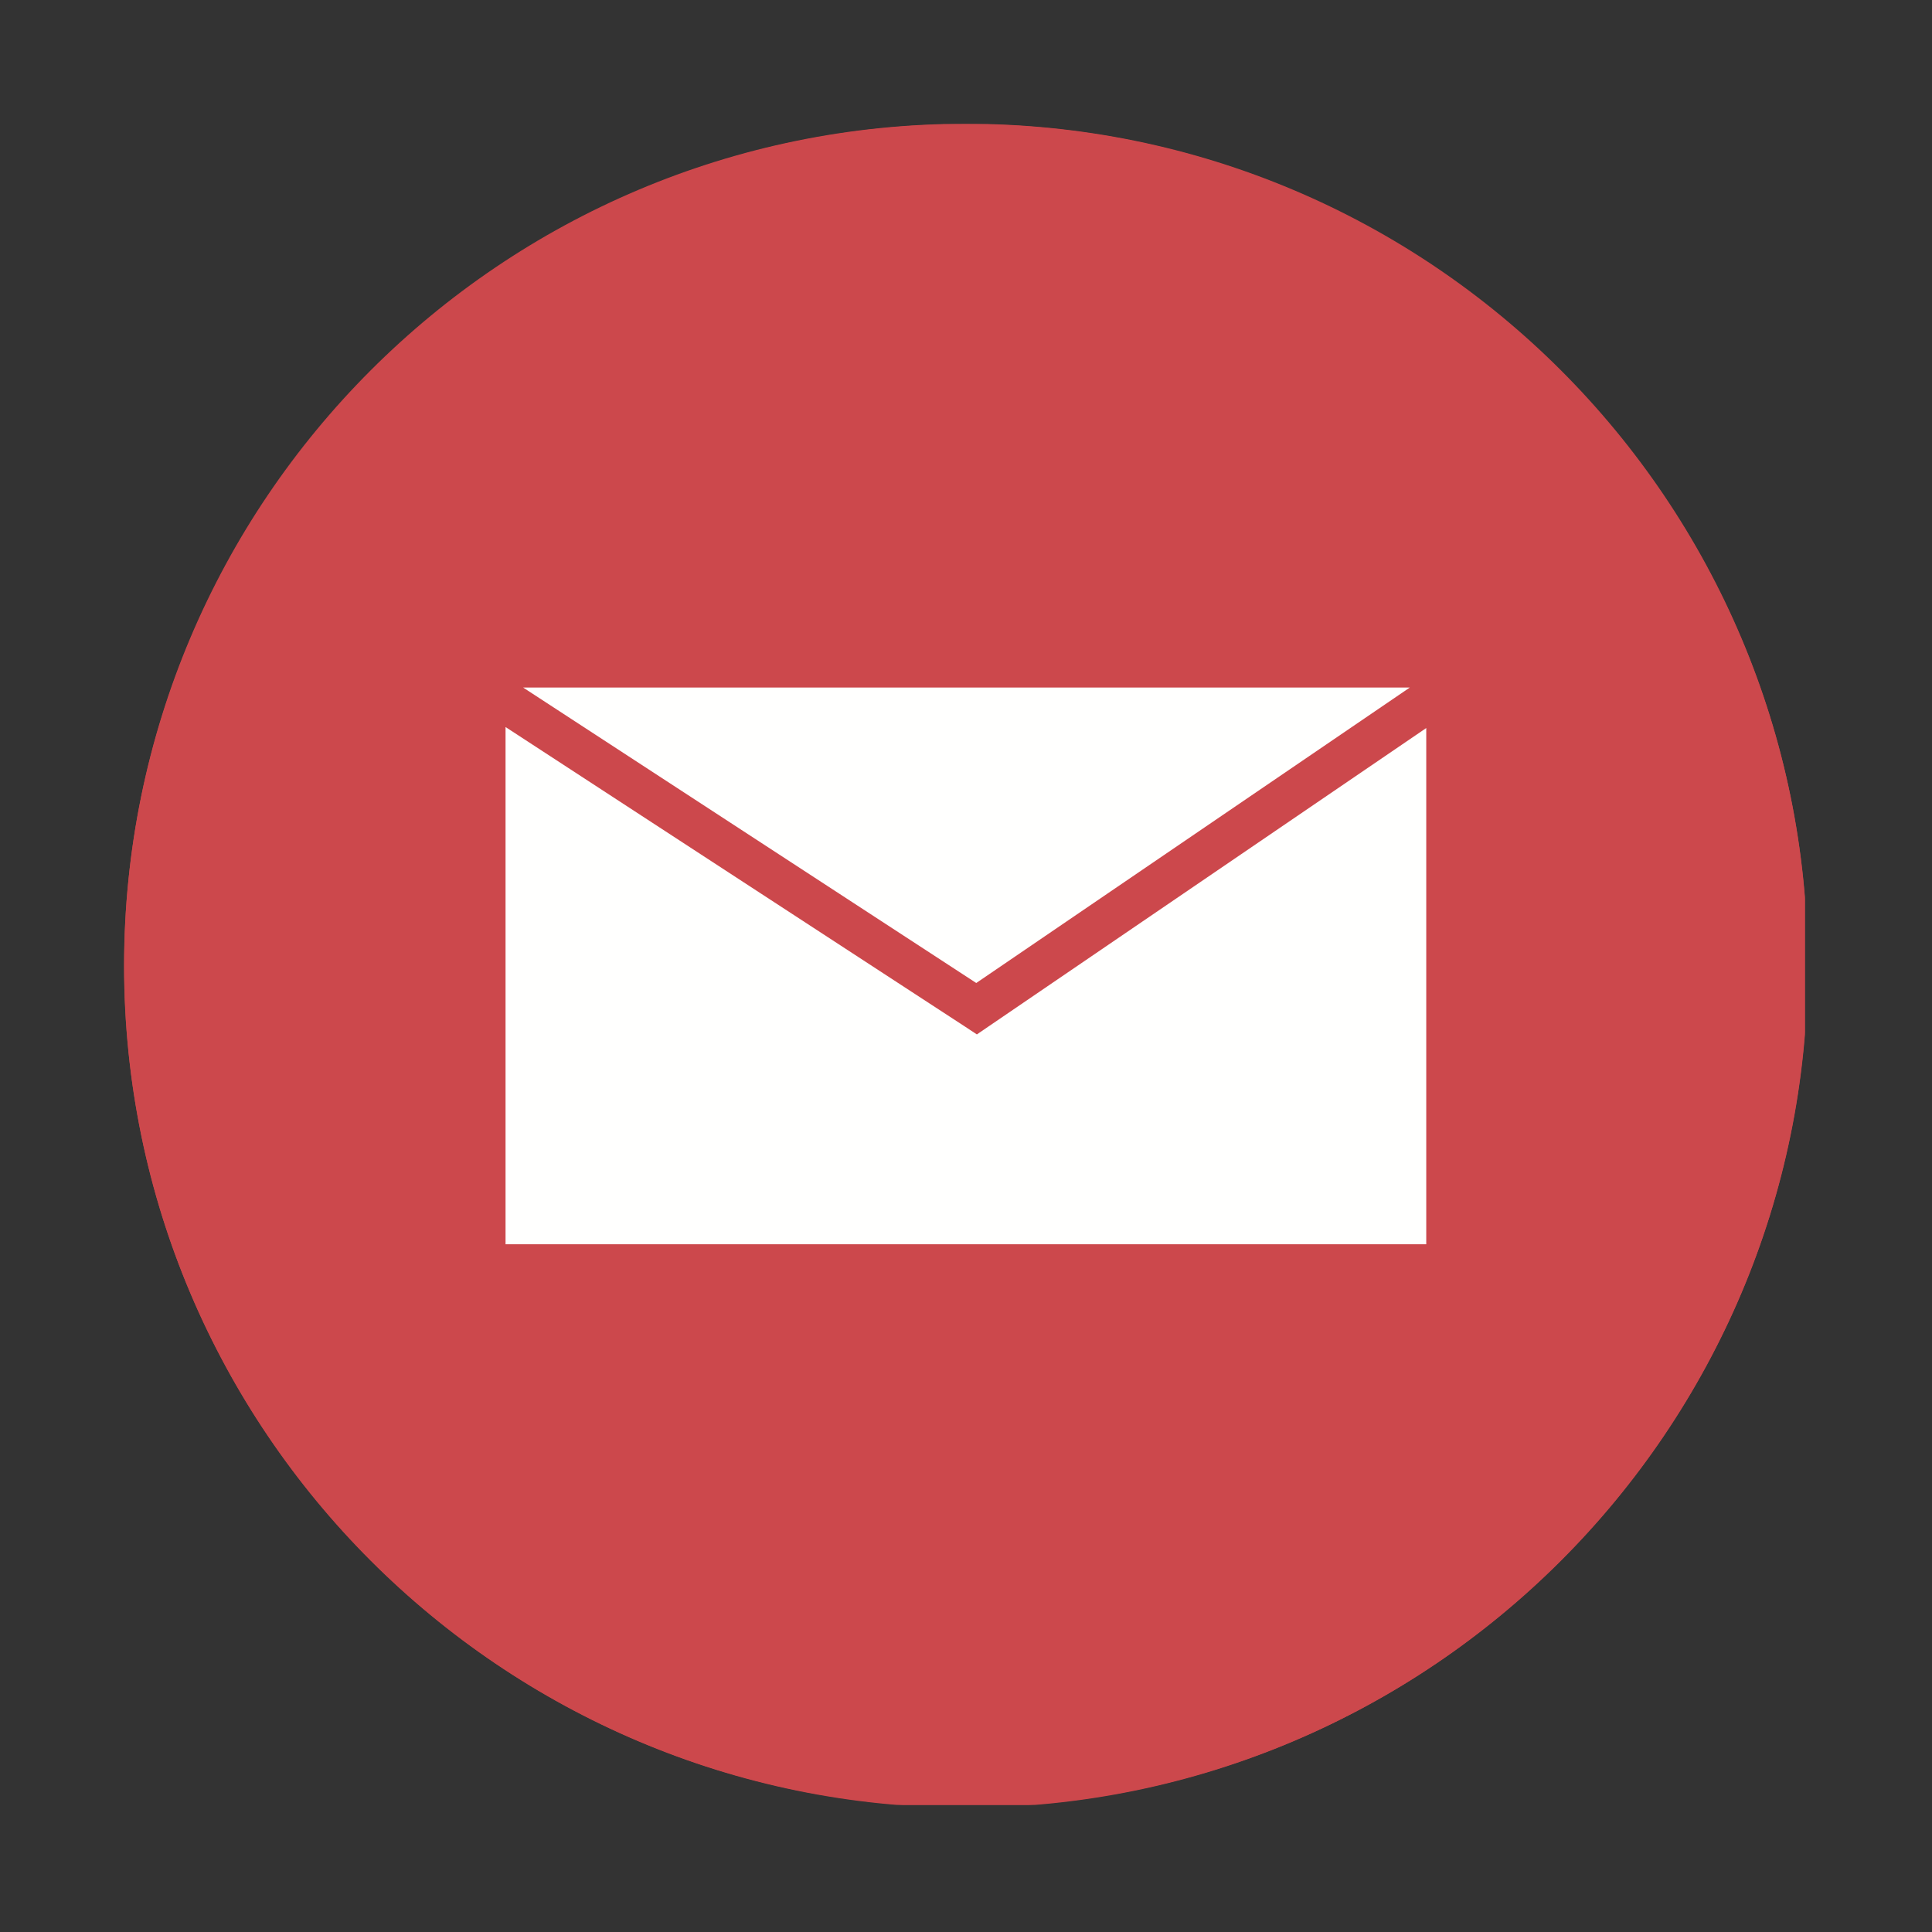 <svg xmlns="http://www.w3.org/2000/svg" xmlns:xlink="http://www.w3.org/1999/xlink" width="100" zoomAndPan="magnify" viewBox="0 0 75 75" height="100" preserveAspectRatio="xMidYMid meet" version="1.0"><rect x="0" y="0" width="75" height="75" fill="#333333" stroke="none"/><defs><clipPath id="6293e2422d"><path d="M 4.816 4.816 L 70.066 4.816 L 70.066 70.066 L 4.816 70.066 Z M 4.816 4.816 " clip-rule="nonzero"/></clipPath></defs><g clip-path="url(#6293e2422d)"><path fill="#cc484c" d="M 54.996 40.34 C 54.973 40.34 54.953 40.34 54.93 40.34 C 54.344 40.34 53.855 39.883 53.82 39.293 C 53.551 34.766 51.688 30.465 48.574 27.18 C 45.461 23.895 41.266 21.805 36.762 21.297 C 36.148 21.227 35.711 20.676 35.777 20.062 C 35.848 19.453 36.402 19.008 37.012 19.082 C 42.035 19.648 46.719 21.98 50.191 25.648 C 53.668 29.312 55.742 34.113 56.043 39.16 C 56.078 39.773 55.609 40.301 54.996 40.34 Z M 36.461 27.125 C 36.531 26.512 37.082 26.074 37.695 26.141 C 40.688 26.48 43.477 27.871 45.543 30.051 C 47.613 32.234 48.852 35.094 49.031 38.102 C 49.066 38.715 48.598 39.242 47.984 39.277 C 47.961 39.281 47.938 39.281 47.914 39.281 C 47.332 39.281 46.84 38.824 46.805 38.23 C 46.66 35.75 45.637 33.387 43.926 31.586 C 42.219 29.781 39.918 28.637 37.441 28.355 C 36.832 28.289 36.395 27.734 36.461 27.125 Z M 53.203 54.707 C 53.172 54.742 51.879 55.965 51.844 56 C 49.445 58.301 45.684 58.758 42.559 58.027 C 41.418 57.762 40.309 57.375 39.234 56.91 C 34.387 54.805 29.789 51.078 26.098 47.16 C 22.383 43.262 18.906 38.473 17.066 33.52 C 16.656 32.422 16.332 31.293 16.125 30.141 C 15.562 26.98 16.219 23.25 18.648 20.98 C 18.684 20.945 19.977 19.719 20.012 19.688 C 22.418 17.574 24.473 20.254 26.391 22.316 C 28.027 24.074 30.781 26.969 30.324 29.613 C 30.07 31.082 28.512 32.156 27.969 33.598 C 27.277 35.434 27.602 37.262 28.762 38.832 C 29.539 39.887 30.484 41.004 31.496 42.043 C 32.477 43.109 33.547 44.113 34.555 44.945 C 36.062 46.188 37.871 46.609 39.742 46.02 C 41.207 45.555 42.363 44.055 43.844 43.879 C 46.508 43.562 49.254 46.469 50.922 48.195 C 52.875 50.223 55.441 52.418 53.203 54.707 Z M 37.492 4.805 C 19.449 4.805 4.82 19.438 4.82 37.484 C 4.82 55.527 19.449 70.156 37.492 70.156 C 55.539 70.156 70.168 55.527 70.168 37.484 C 70.168 19.438 55.539 4.805 37.492 4.805 " fill-opacity="1" fill-rule="nonzero"/><path fill="#cc484c" d="M 37.496 70.176 C 55.496 70.176 70.176 55.496 70.176 37.496 C 70.176 19.496 55.496 4.816 37.496 4.816 C 19.496 4.816 4.816 19.496 4.816 37.496 C 4.816 55.496 19.496 70.176 37.496 70.176 " fill-opacity="1" fill-rule="evenodd"/></g><path fill="#fffffe" d="M 20.457 26.691 L 54.727 26.691 L 37.898 38.16 L 20.309 26.691 Z M 55.367 28.262 L 38.379 39.844 L 37.922 40.156 L 37.461 39.852 L 19.625 28.223 L 19.625 48.301 L 55.367 48.301 L 55.367 28.262 " fill-opacity="1" fill-rule="nonzero"/></svg>